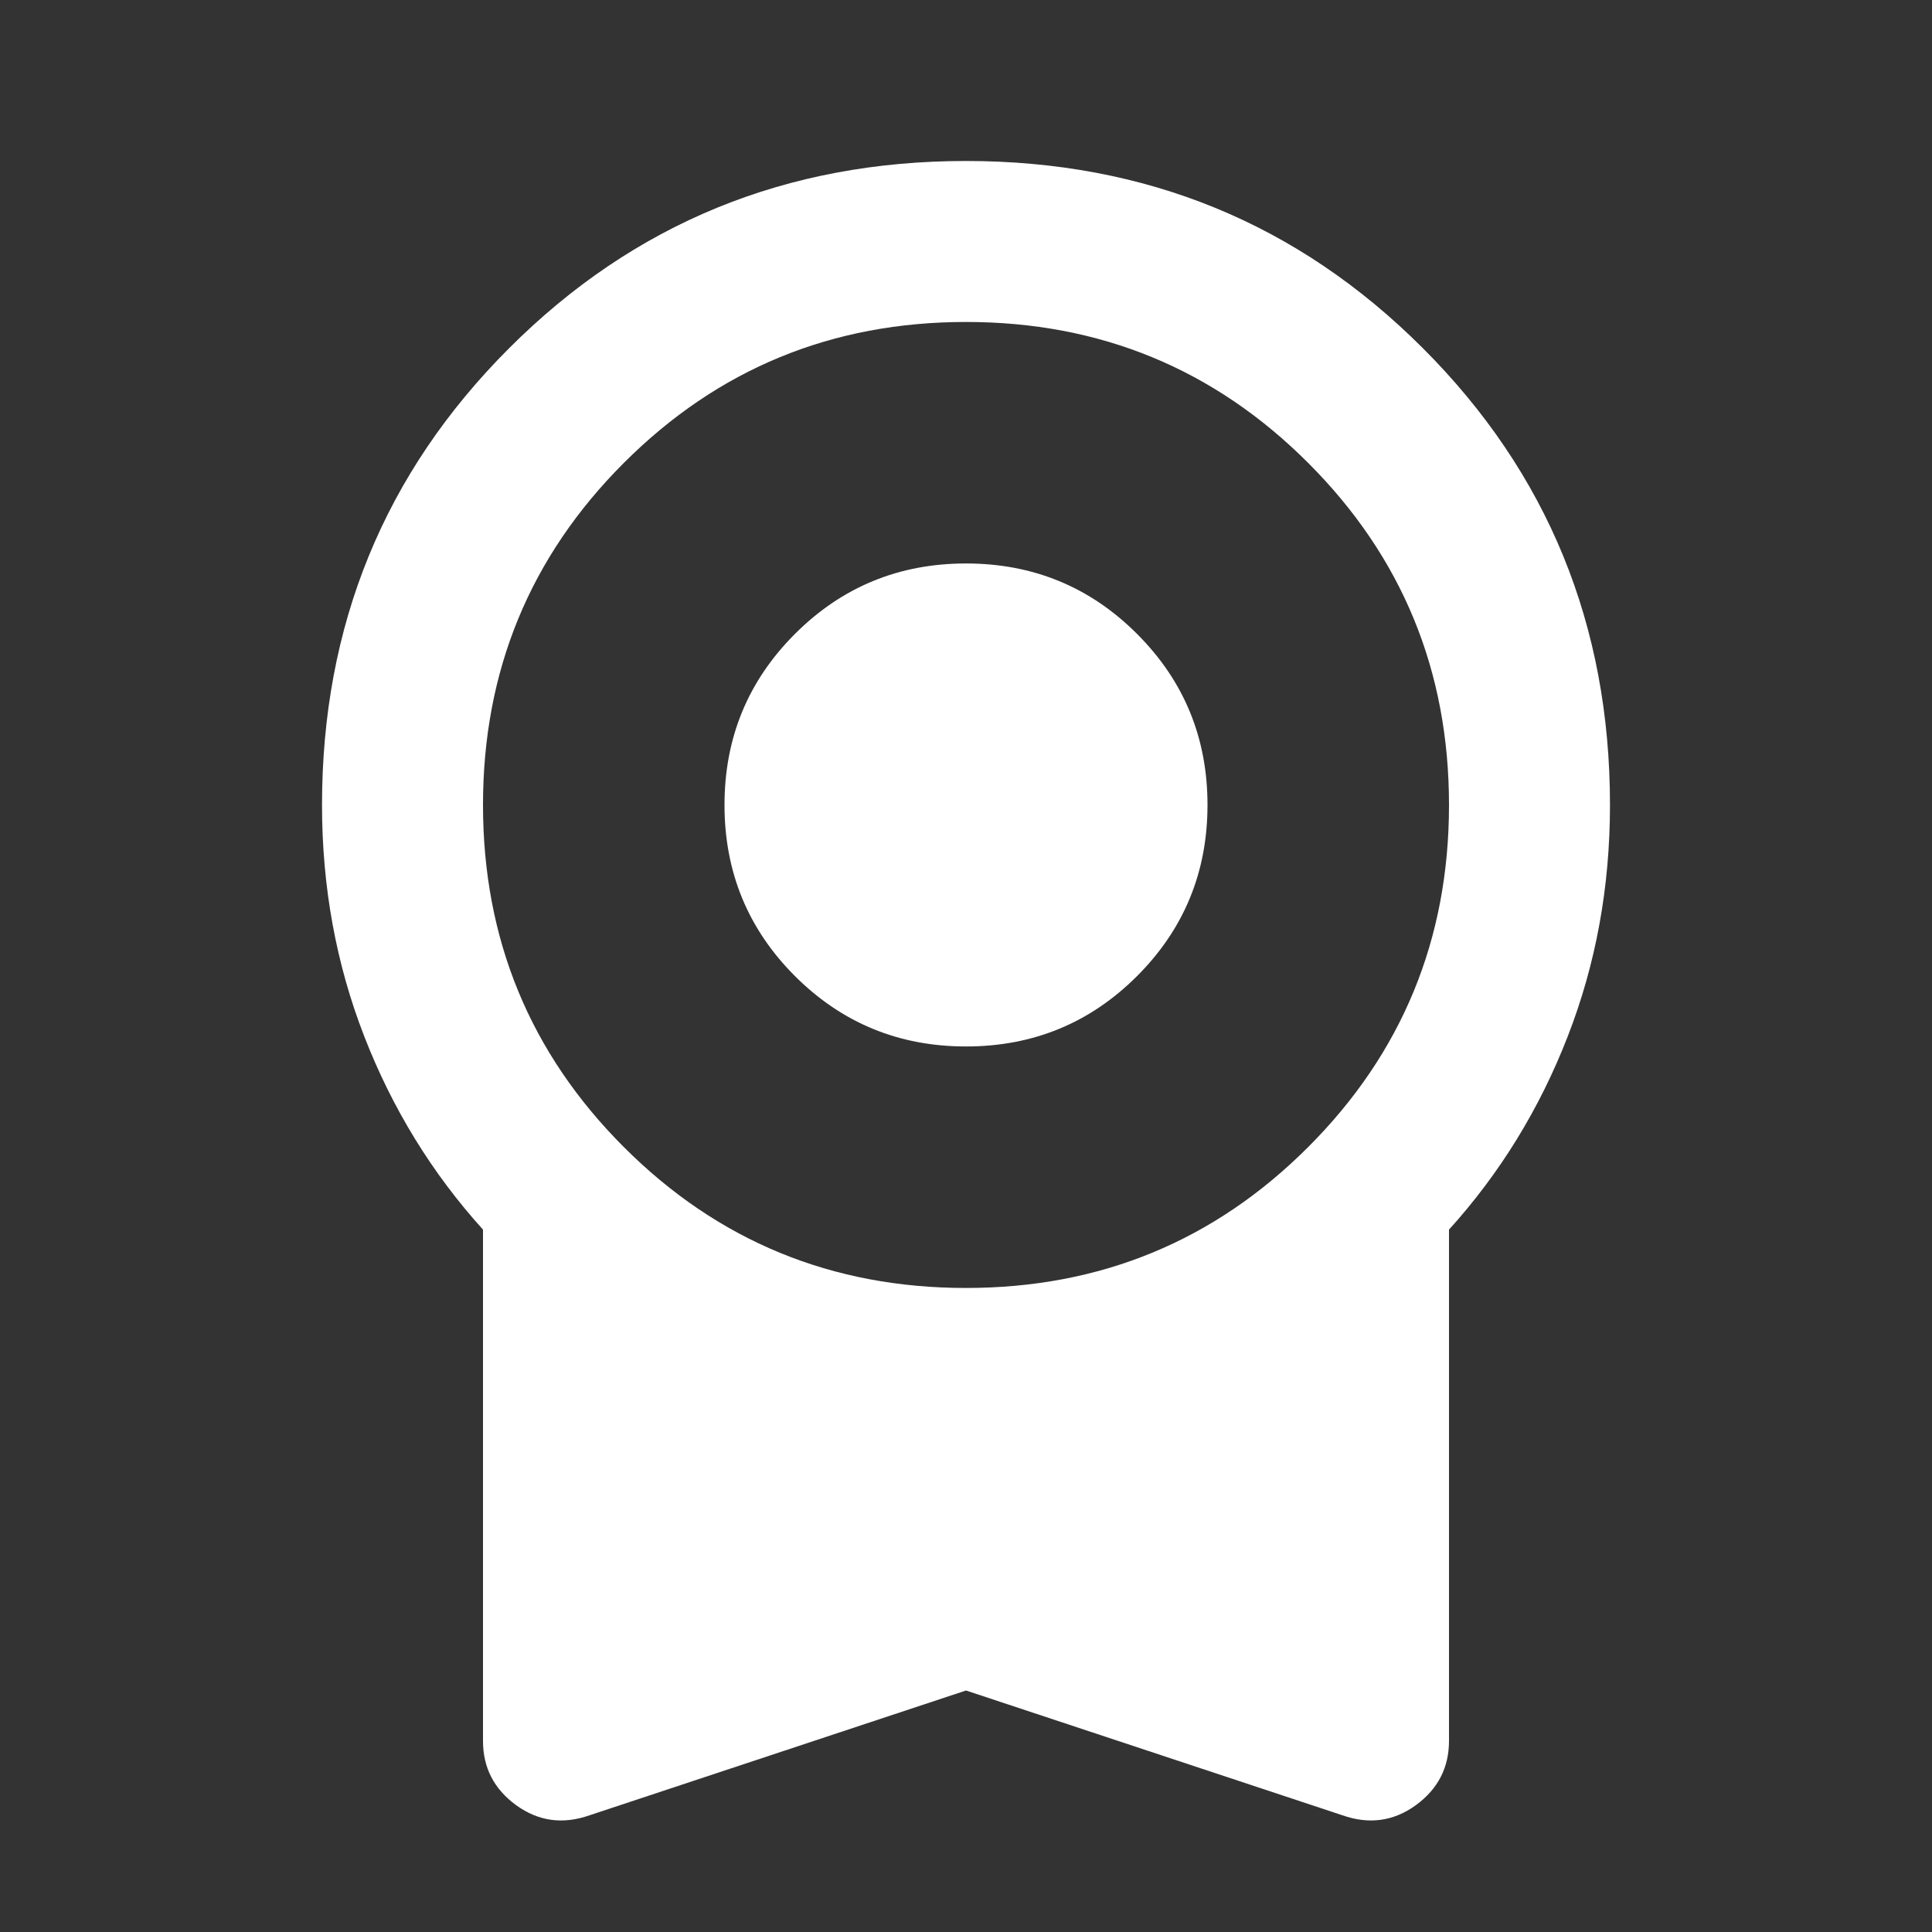<?xml version="1.0" encoding="UTF-8"?> <svg xmlns="http://www.w3.org/2000/svg" width="40" height="40" viewBox="0 0 40 40" fill="none"><rect x="0" y="0" width="40" height="40" fill="#333333" stroke="none"/><path d="M20 21.666C18.611 21.666 17.431 21.18 16.458 20.208C15.486 19.236 15 18.055 15 16.666C15 15.277 15.486 14.097 16.458 13.125C17.431 12.152 18.611 11.666 20 11.666C21.389 11.666 22.57 12.152 23.542 13.125C24.514 14.097 25 15.277 25 16.666C25 18.055 24.514 19.236 23.542 20.208C22.57 21.18 21.389 21.666 20 21.666ZM20 35L12.208 37.583C11.653 37.778 11.146 37.708 10.687 37.375C10.228 37.041 9.999 36.597 10 36.041V25.458C8.945 24.291 8.125 22.958 7.542 21.458C6.958 19.958 6.667 18.361 6.667 16.666C6.667 12.944 7.958 9.791 10.542 7.208C13.125 4.625 16.278 3.333 20 3.333C23.722 3.333 26.875 4.625 29.458 7.208C32.042 9.791 33.333 12.944 33.333 16.666C33.333 18.361 33.042 19.958 32.458 21.458C31.875 22.958 31.056 24.291 30 25.458V36.041C30 36.597 29.771 37.041 29.312 37.375C28.853 37.708 28.346 37.778 27.792 37.583L20 35ZM20 26.666C22.778 26.666 25.139 25.694 27.083 23.75C29.028 21.805 30 19.444 30 16.666C30 13.889 29.028 11.527 27.083 9.583C25.139 7.639 22.778 6.666 20 6.666C17.222 6.666 14.861 7.639 12.917 9.583C10.972 11.527 10 13.889 10 16.666C10 19.444 10.972 21.805 12.917 23.75C14.861 25.694 17.222 26.666 20 26.666Z" fill="white"></path></svg> 